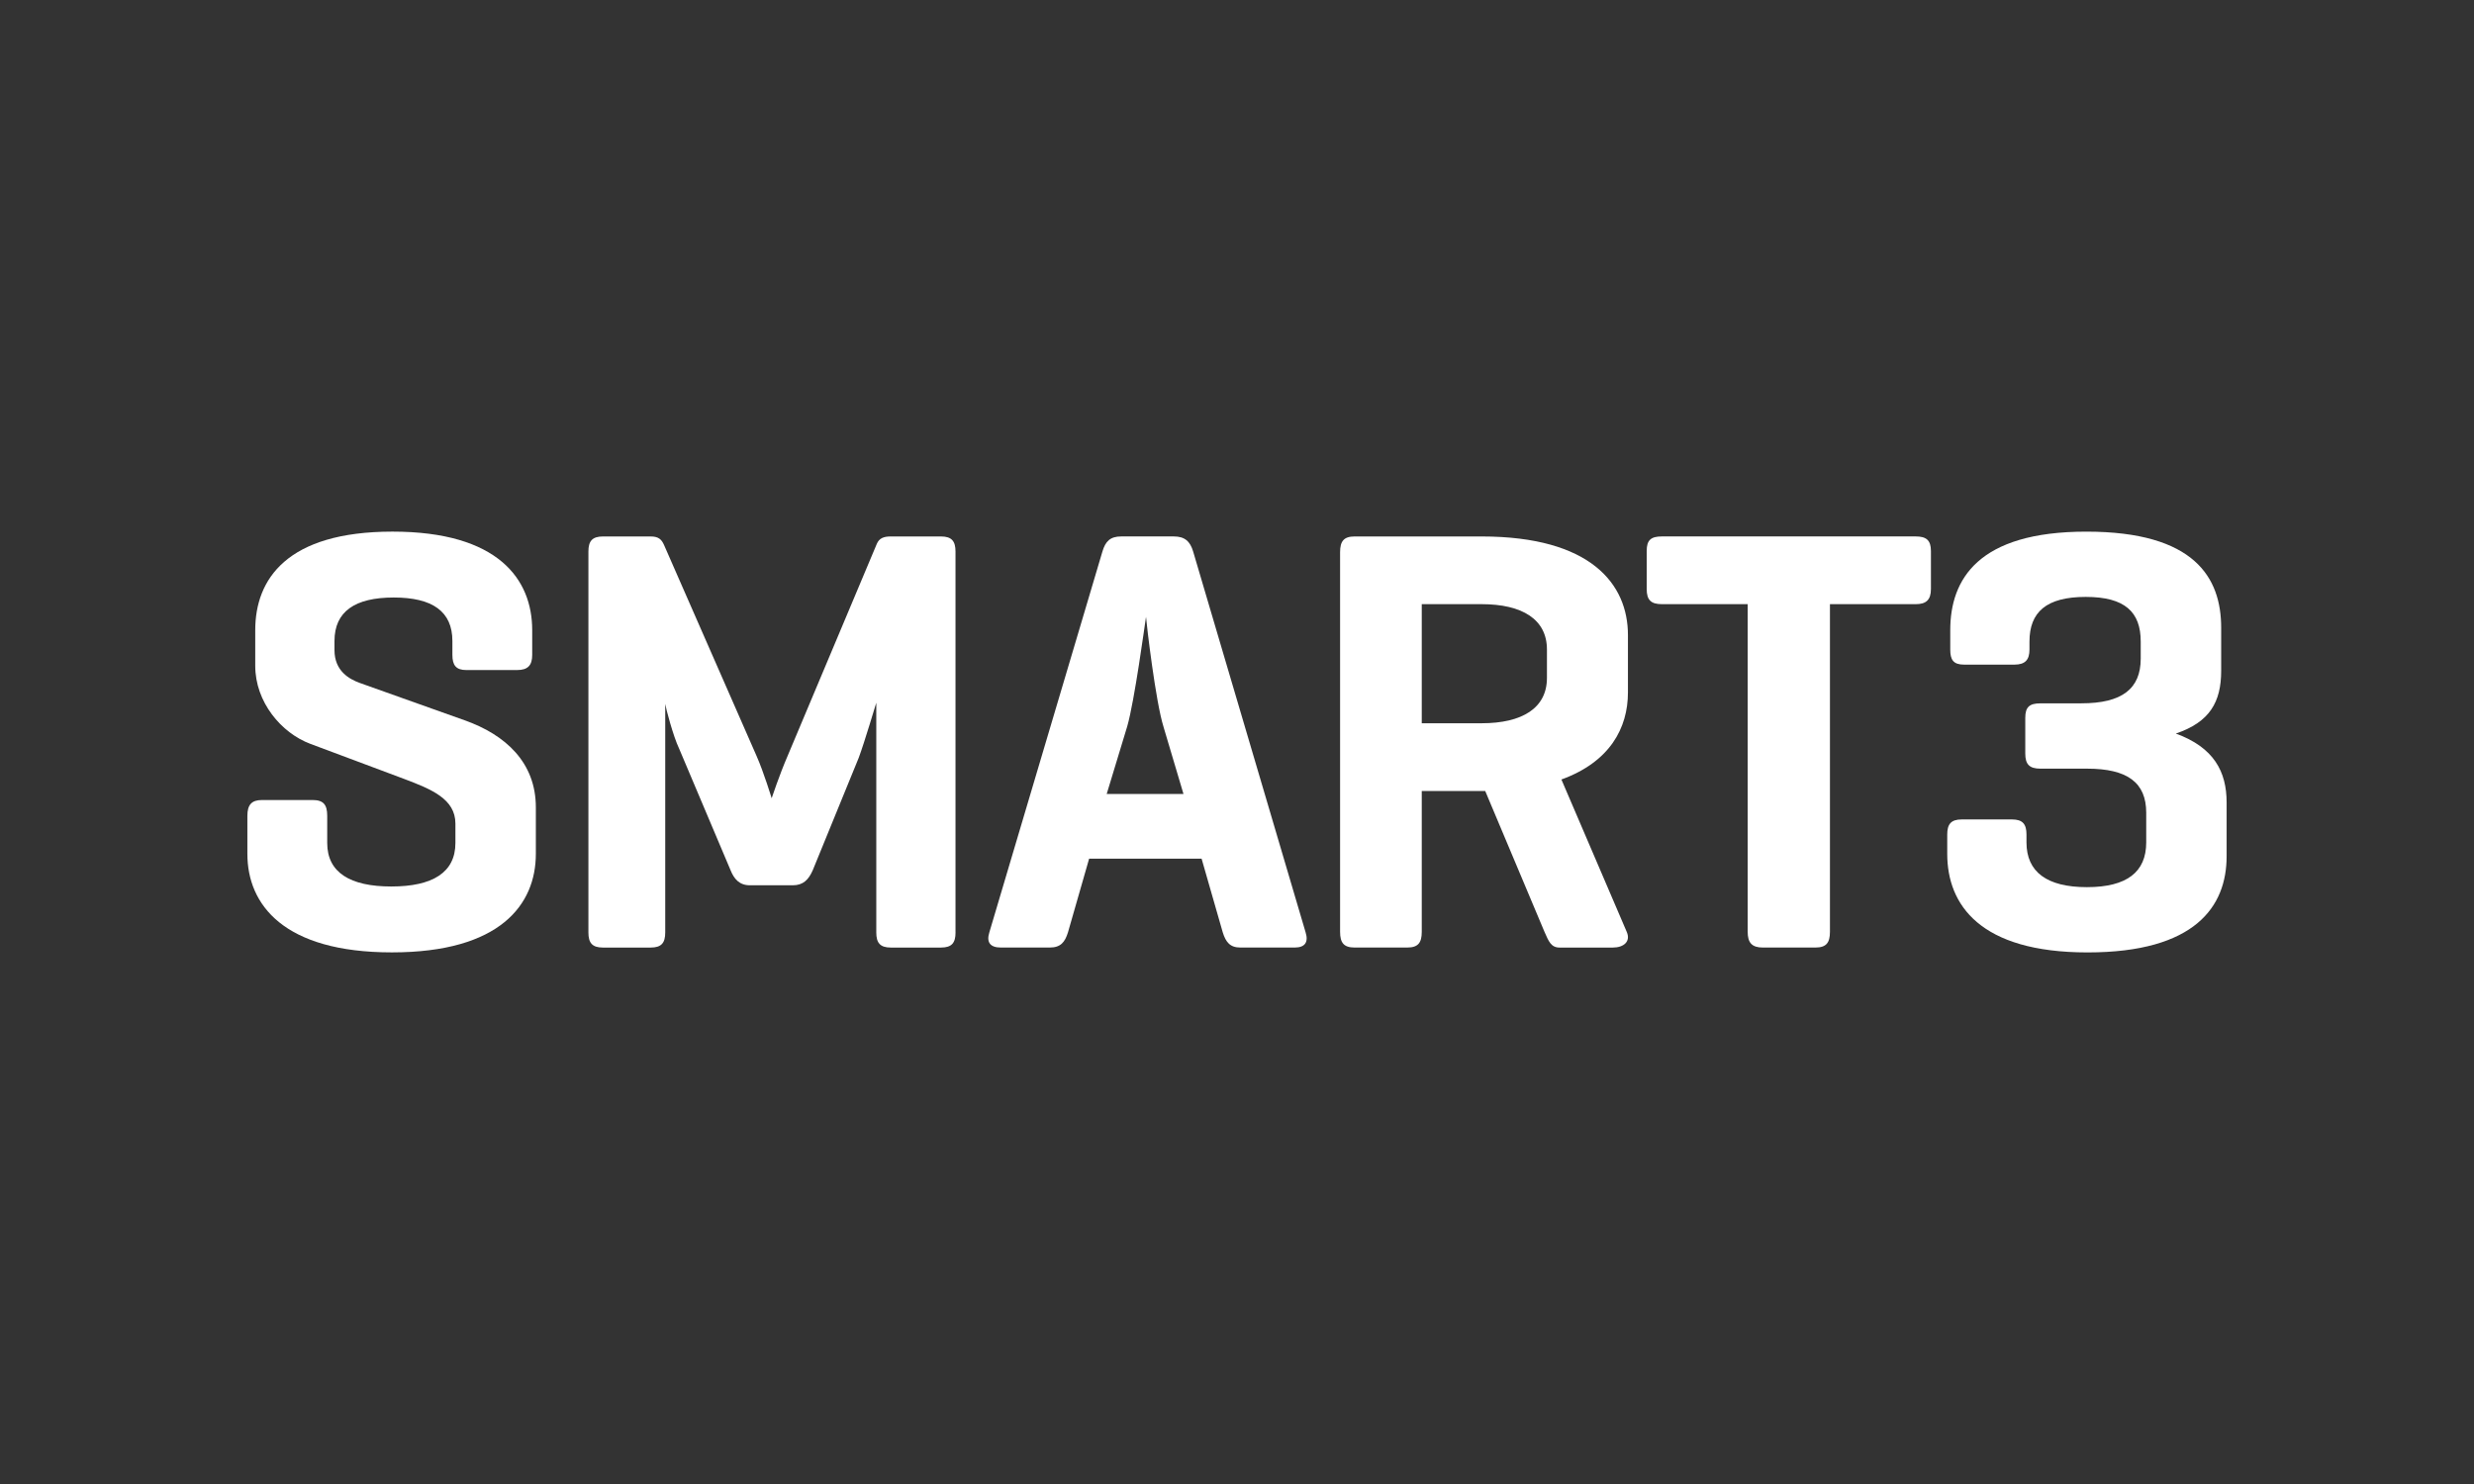<?xml version="1.0" encoding="UTF-8"?>
<svg id="Smart3_logo" xmlns="http://www.w3.org/2000/svg" version="1.1" viewBox="0 0 1000 600">
  <rect x="0" y="0" width="1000" height="600" fill="#333333" stroke="none"/>
  <!-- Generator: Adobe Illustrator 29.8.3, SVG Export Plug-In . SVG Version: 2.1.1 Build 3)  -->
  <defs>
    <style>
      .st0 {
        fill: #fff;
      }
    </style>
  </defs>
  <g>
    <path class="st0" d="M182.86,259.18c0-11.98-8.07-17.6-23.71-17.6s-23.95,5.62-23.95,17.6v3.67c0,8.55,6.11,11.73,10.02,13.2l42.53,15.15c16.62,5.87,28.84,17.11,28.84,35.2v18.82c0,20.53-14.42,39.84-58.18,39.84s-58.42-19.31-58.42-39.84v-15.4c0-4.4,1.71-6.36,5.87-6.36h20.53c4.4,0,5.87,1.96,5.87,6.36v11c0,11.98,9.29,17.6,25.91,17.6s25.91-5.62,25.91-17.6v-7.82c0-10.02-9.78-13.93-20.78-18.09l-37.89-14.18c-11.73-4.4-22.24-16.87-22.24-31.53v-14.42c0-20.53,12.71-39.84,55.49-39.84s56.46,19.31,56.46,39.84v10.02c0,4.16-1.71,6.11-6.11,6.11h-20.53c-4.16,0-5.62-1.96-5.62-6.11v-5.62Z"/>
    <path class="st0" d="M386.23,377c0,4.16-1.47,6.11-5.87,6.11h-20.29c-4.4,0-5.87-1.96-5.87-6.11v-92.88c-.25.73-4.65,15.64-7.09,22.24l-18.58,45.46c-1.71,3.91-3.91,6.11-8.07,6.11h-17.35c-4.16,0-6.36-2.44-7.82-6.11l-20.78-49.13c-2.44-5.13-5.38-16.38-5.62-18.09v92.4c0,4.16-1.47,6.11-5.87,6.11h-19.31c-4.4,0-5.87-1.96-5.87-6.11v-153.99c0-4.16,1.47-6.11,5.87-6.11h19.31c3.18,0,4.4,1.22,5.38,3.42l37.4,85.31c2.93,6.6,6.11,17.11,6.11,17.11,0,0,3.18-9.53,6.35-16.87l36.18-86.04c.98-2.2,2.69-2.93,5.62-2.93h20.29c4.4,0,5.87,1.96,5.87,6.11v153.99Z"/>
    <path class="st0" d="M474.46,216.89c4.4,0,6.6,1.96,7.82,6.11l45.46,153.99c1.22,3.91-.24,6.11-4.4,6.11h-22c-4.16,0-5.87-2.2-7.09-6.11l-8.56-29.82h-45.46l-8.56,29.82c-1.22,3.91-2.93,6.11-7.33,6.11h-19.8c-4.4,0-5.87-2.2-4.65-6.11l45.71-153.99c1.22-4.16,3.18-6.11,7.58-6.11h21.26ZM470.31,293.89c-3.18-10.02-6.84-41.31-7.09-44.49-.49,3.18-4.64,33.98-7.58,44.24l-8.31,27.38h31.04l-8.07-27.13Z"/>
    <path class="st0" d="M574.68,319.8v56.95c0,4.4-1.47,6.35-5.87,6.35h-21.27c-4.4,0-5.87-1.96-5.87-6.35v-153.5c0-4.4,1.47-6.35,5.87-6.35h51.33c44.24,0,59.15,19.31,59.15,39.84v23.22c0,14.42-7.33,28.11-26.89,35.2l26.4,61.6c1.71,3.91-1.22,6.35-5.62,6.35h-21.51c-3.42,0-4.4-2.44-6.11-6.35l-23.96-56.95h-25.66ZM574.68,244.27v48.15h24.2c16.38,0,26.4-6.11,26.4-18.33v-11.49c0-12.22-10.02-18.33-26.4-18.33h-24.2Z"/>
    <path class="st0" d="M774.38,216.89c4.16,0,6.11,1.47,6.11,5.87v15.4c0,4.4-1.96,6.11-6.11,6.11h-34.71v132.48c0,4.4-1.47,6.35-5.87,6.35h-21.27c-4.4,0-6.11-1.96-6.11-6.35v-132.48h-34.71c-4.4,0-6.11-1.71-6.11-6.11v-15.4c0-4.4,1.71-5.87,6.11-5.87h102.66Z"/>
  </g>
  <path class="st0" d="M841.34,284.36c16.38,0,23.95-5.87,23.95-18.09v-6.84c0-11.98-6.35-18.09-22.24-18.09s-22.73,6.11-22.73,18.09v3.18c0,4.16-1.71,6.11-6.11,6.11h-20.29c-4.4,0-5.62-1.96-5.62-6.11v-7.82c0-20.53,11.24-39.84,55-39.84s54.51,18.58,54.51,38.87v17.35c0,12.71-4.64,20.78-18.33,25.42,15.4,5.62,20.53,15.4,20.53,27.87v21.76c0,20.29-12.71,38.86-56.22,38.86s-56.71-19.31-56.71-39.84v-7.82c0-4.15,1.47-6.11,5.87-6.11h20.29c4.4,0,5.87,1.96,5.87,6.11v3.18c0,11.98,8.31,18.09,24.44,18.09s23.96-6.11,23.96-18.09v-11.98c0-12.22-7.58-17.84-23.96-17.84h-18.82c-4.4,0-6.11-1.71-6.11-6.11v-14.42c0-4.4,1.71-5.87,6.11-5.87h16.62Z"/>
</svg>